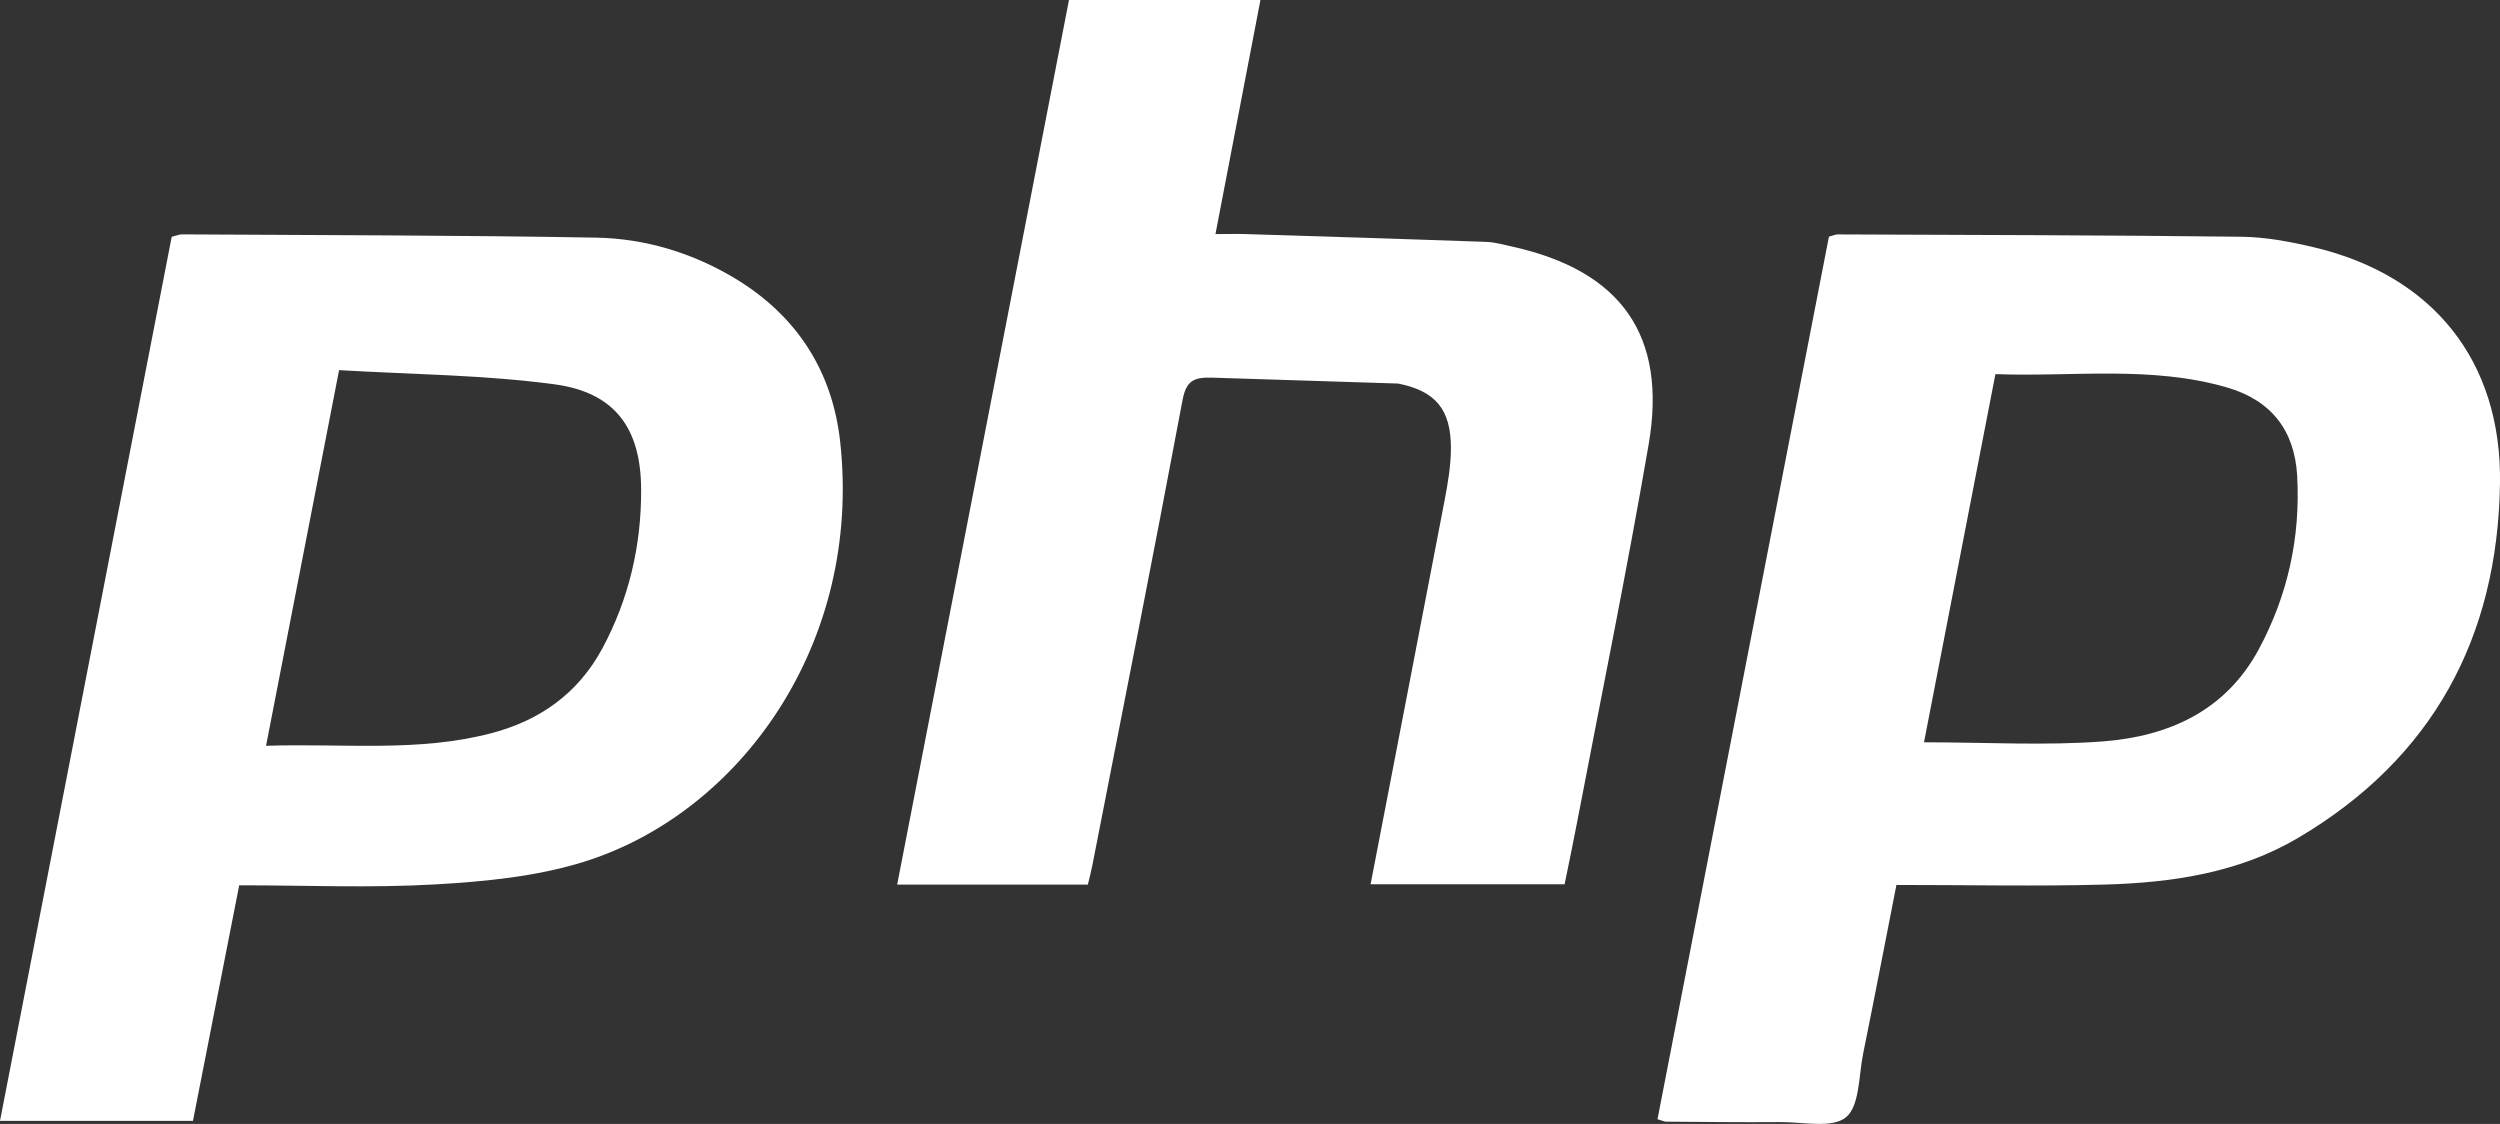 <?xml version="1.0" encoding="utf-8"?>
<!-- Generator: Adobe Illustrator 16.0.3, SVG Export Plug-In . SVG Version: 6.00 Build 0)  -->
<!DOCTYPE svg PUBLIC "-//W3C//DTD SVG 1.1//EN" "http://www.w3.org/Graphics/SVG/1.1/DTD/svg11.dtd">
<svg version="1.1" id="Layer_1" xmlns="http://www.w3.org/2000/svg" xmlns:xlink="http://www.w3.org/1999/xlink" x="0px" y="0px"
	 width="60px" height="26.974px" viewBox="0 11.513 60 26.974" enable-background="new 0 11.513 60 26.974" xml:space="preserve">
<rect x="0" y="11.513" width="60" height="26.974" fill="#333333" stroke="none"/>
<g>
	<path fill-rule="evenodd" clip-rule="evenodd" fill="#FFFFFF" d="M45.514,32.752c-0.272,1.389-0.53,2.723-0.8,4.055
		c-0.106,0.527-0.081,1.25-0.412,1.521c-0.331,0.273-1.034,0.111-1.573,0.115c-0.914,0.008-1.828-0.004-2.745-0.01
		c-0.035,0-0.072-0.02-0.204-0.059c1.372-7.057,2.743-14.126,4.114-21.18c0.099-0.027,0.154-0.055,0.209-0.055
		c3.231,0.013,6.462,0.018,9.691,0.056c0.577,0.007,1.162,0.117,1.728,0.25c2.865,0.674,4.521,2.729,4.478,5.668
		c-0.056,3.703-1.614,6.599-4.841,8.507c-1.429,0.844-3.033,1.078-4.657,1.123C48.867,32.787,47.232,32.752,45.514,32.752z
		 M46.176,29.328c1.504,0,2.905,0.084,4.294-0.021c1.572-0.121,2.945-0.727,3.745-2.219c0.695-1.297,0.999-2.688,0.917-4.16
		c-0.064-1.1-0.634-1.812-1.69-2.118c-1.827-0.528-3.693-0.249-5.552-0.318C47.308,23.483,46.745,26.398,46.176,29.328z"/>
	<path fill-rule="evenodd" clip-rule="evenodd" fill="#FFFFFF" d="M5.741,32.76c-0.374,1.906-0.74,3.77-1.11,5.654
		c-1.55,0-3.06,0-4.631,0c1.377-7.096,2.749-14.156,4.121-21.218c0.103-0.024,0.176-0.059,0.25-0.058
		c3.31,0.02,6.621,0.02,9.93,0.078c1.177,0.021,2.305,0.36,3.328,0.972c1.484,0.89,2.347,2.221,2.535,3.925
		c0.533,4.845-2.402,8.921-6.163,10.087c-1.137,0.352-2.365,0.471-3.56,0.539C8.89,32.828,7.332,32.76,5.741,32.76z M6.385,29.412
		c1.869-0.061,3.661,0.16,5.418-0.305c1.163-0.307,2.076-0.959,2.654-2.033c0.639-1.191,0.938-2.478,0.93-3.817
		c-0.005-1.468-0.629-2.323-2.075-2.52c-1.702-0.229-3.434-0.237-5.174-0.341C7.543,23.459,6.976,26.375,6.385,29.412z"/>
	<path fill-rule="evenodd" clip-rule="evenodd" fill="#FFFFFF" d="M33.555,20.718c0.9,0.179,1.267,0.624,1.267,1.545
		c0,0.425-0.074,0.853-0.154,1.272c-0.585,3.054-1.179,6.109-1.774,9.201c1.563,0,3.094,0,4.656,0
		c0.099-0.484,0.199-0.959,0.29-1.436c0.582-3.039,1.203-6.069,1.727-9.117c0.452-2.621-0.662-4.172-3.267-4.75
		c-0.208-0.046-0.42-0.107-0.631-0.115c-1.923-0.069-3.846-0.127-5.771-0.187c-0.225-0.007-0.449,0-0.727,0
		c0.37-1.928,0.722-3.759,1.08-5.619c-1.557,0-3.066,0-4.595,0c-1.374,7.084-2.746,14.139-4.124,21.231c1.56,0,3.052,0,4.577,0
		c0.039-0.164,0.079-0.311,0.107-0.459c0.728-3.725,1.467-7.446,2.166-11.174c0.089-0.468,0.282-0.542,0.688-0.534L33.555,20.718z"
		/>
</g>
</svg>
